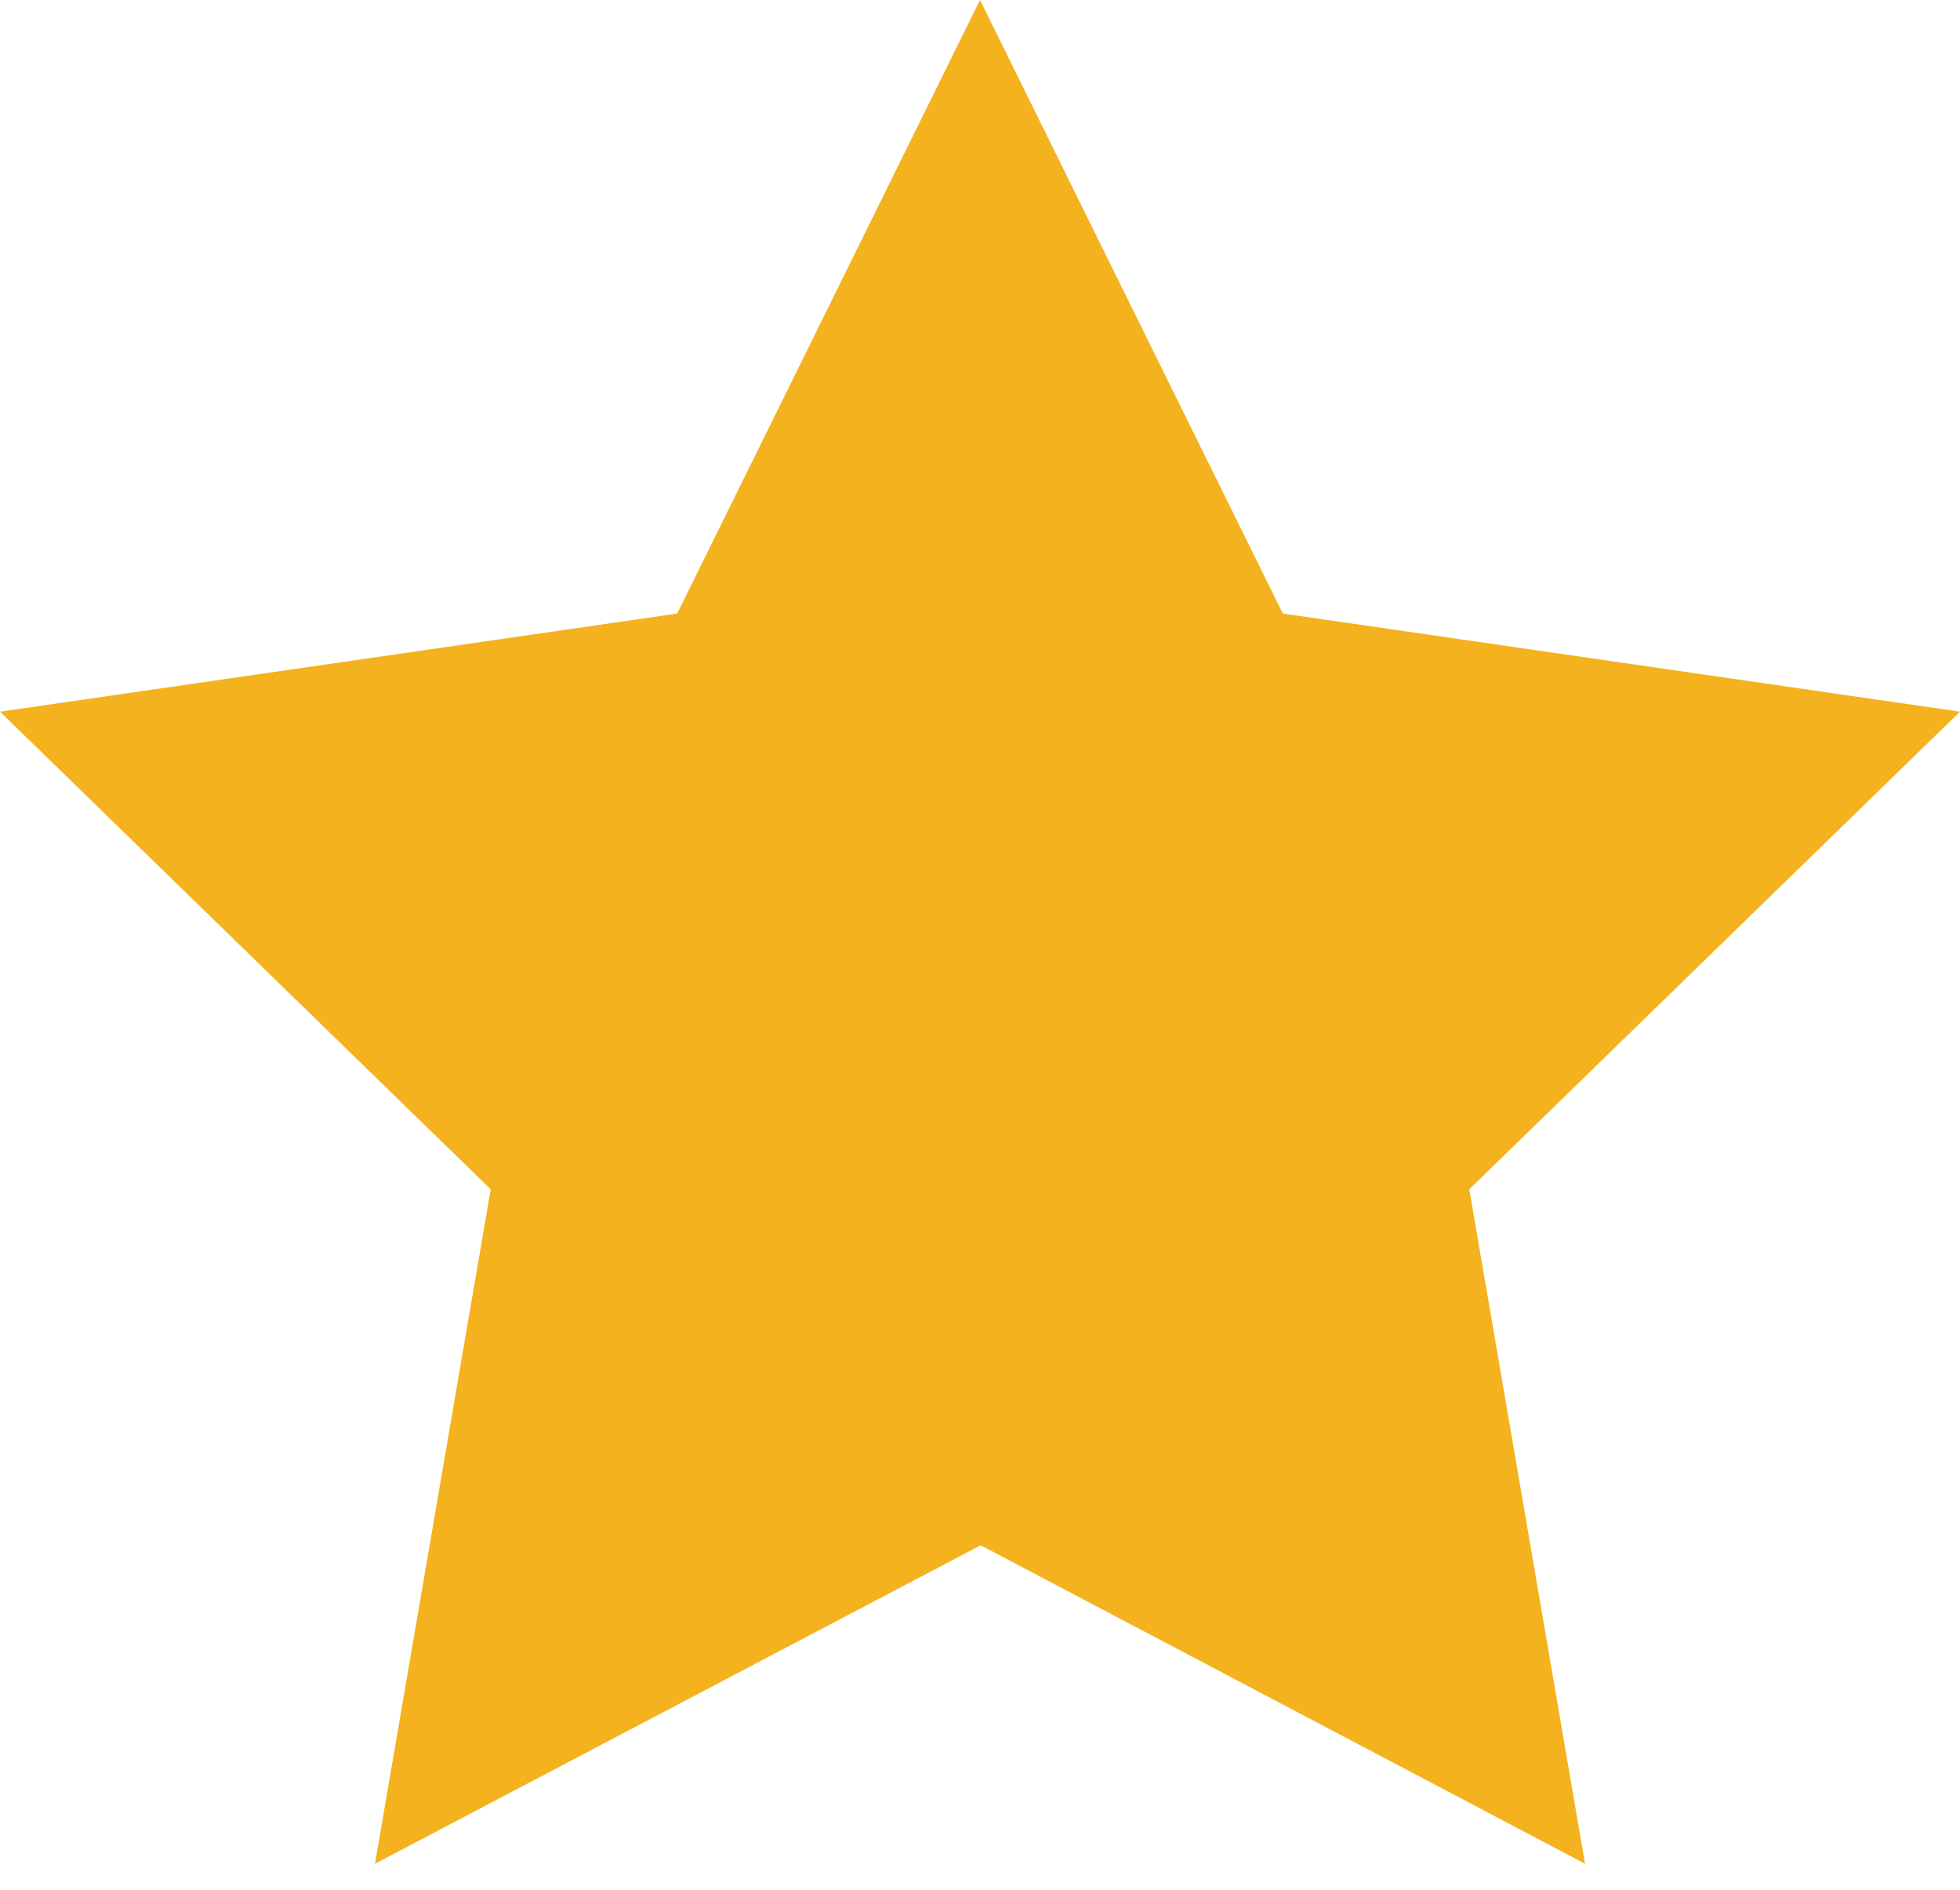 <svg xmlns="http://www.w3.org/2000/svg" fill="none" viewBox="0 0 28 27" height="27" width="28">
<path fill="#F3B21E" d="M14.01 22.078L5.357 26.628L7.01 16.992L0 10.168L9.674 8.766L14 0L18.326 8.766L28 10.168L20.99 16.992L22.643 26.628L14.01 22.078Z"></path>
</svg>
